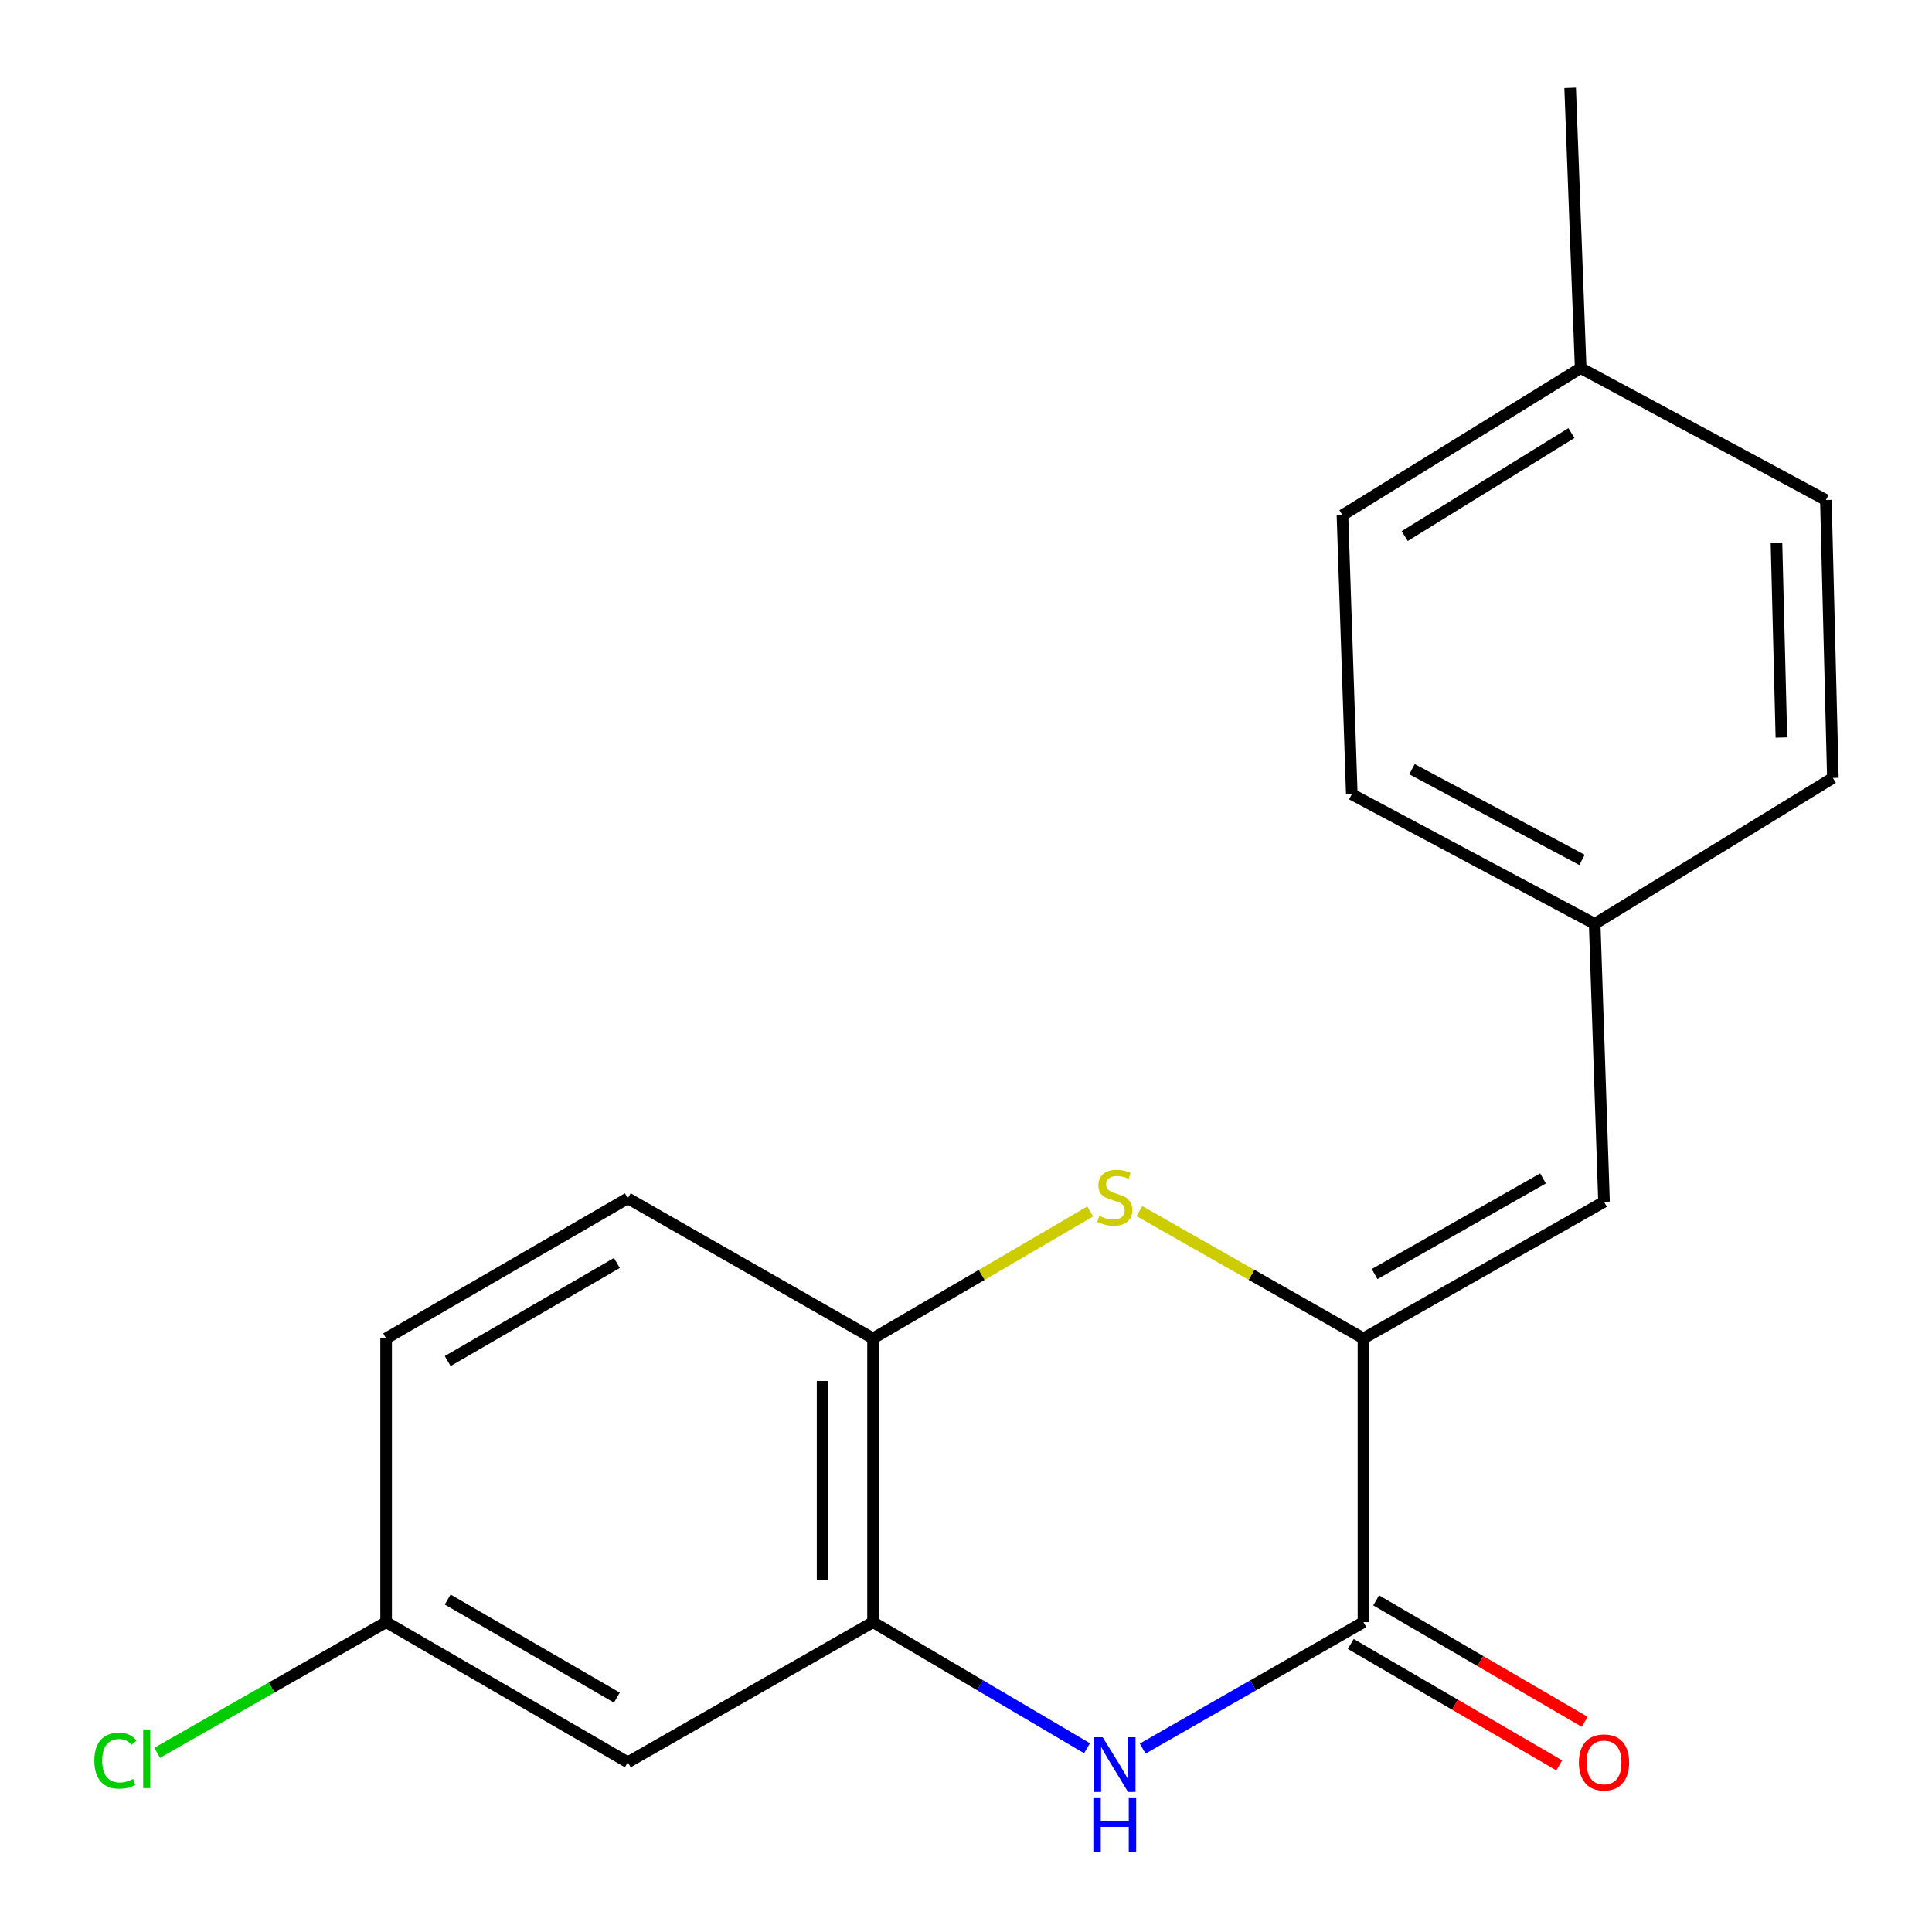 <?xml version='1.0' encoding='iso-8859-1'?>
<svg version='1.1' baseProfile='full'
              xmlns='http://www.w3.org/2000/svg'
                      xmlns:rdkit='http://www.rdkit.org/xml'
                      xmlns:xlink='http://www.w3.org/1999/xlink'
                  xml:space='preserve'
width='1000px' height='1000px' viewBox='0 0 1000 1000'>
<!-- END OF HEADER -->
<rect style='opacity:1.0;fill:#FFFFFF;stroke:none' width='1000' height='1000' x='0' y='0'> </rect>
<path class='bond-0' d='M 705.722,692.767 L 705.722,839.628' style='fill:none;fill-rule:evenodd;stroke:#000000;stroke-width:6px;stroke-linecap:butt;stroke-linejoin:miter;stroke-opacity:1' />
<path class='bond-2' d='M 705.722,692.767 L 647.752,659.825' style='fill:none;fill-rule:evenodd;stroke:#000000;stroke-width:6px;stroke-linecap:butt;stroke-linejoin:miter;stroke-opacity:1' />
<path class='bond-2' d='M 647.752,659.825 L 589.781,626.883' style='fill:none;fill-rule:evenodd;stroke:#CCCC00;stroke-width:6px;stroke-linecap:butt;stroke-linejoin:miter;stroke-opacity:1' />
<path class='bond-5' d='M 705.722,692.767 L 830.237,622.043' style='fill:none;fill-rule:evenodd;stroke:#000000;stroke-width:6px;stroke-linecap:butt;stroke-linejoin:miter;stroke-opacity:1' />
<path class='bond-5' d='M 711.499,659.448 L 798.66,609.941' style='fill:none;fill-rule:evenodd;stroke:#000000;stroke-width:6px;stroke-linecap:butt;stroke-linejoin:miter;stroke-opacity:1' />
<path class='bond-1' d='M 705.722,839.628 L 648.585,872.354' style='fill:none;fill-rule:evenodd;stroke:#000000;stroke-width:6px;stroke-linecap:butt;stroke-linejoin:miter;stroke-opacity:1' />
<path class='bond-1' d='M 648.585,872.354 L 591.448,905.08' style='fill:none;fill-rule:evenodd;stroke:#0000FF;stroke-width:6px;stroke-linecap:butt;stroke-linejoin:miter;stroke-opacity:1' />
<path class='bond-7' d='M 699.149,850.913 L 753.105,882.34' style='fill:none;fill-rule:evenodd;stroke:#000000;stroke-width:6px;stroke-linecap:butt;stroke-linejoin:miter;stroke-opacity:1' />
<path class='bond-7' d='M 753.105,882.34 L 807.061,913.766' style='fill:none;fill-rule:evenodd;stroke:#FF0000;stroke-width:6px;stroke-linecap:butt;stroke-linejoin:miter;stroke-opacity:1' />
<path class='bond-7' d='M 712.295,828.343 L 766.251,859.77' style='fill:none;fill-rule:evenodd;stroke:#000000;stroke-width:6px;stroke-linecap:butt;stroke-linejoin:miter;stroke-opacity:1' />
<path class='bond-7' d='M 766.251,859.77 L 820.207,891.197' style='fill:none;fill-rule:evenodd;stroke:#FF0000;stroke-width:6px;stroke-linecap:butt;stroke-linejoin:miter;stroke-opacity:1' />
<path class='bond-19' d='M 562.629,904.887 L 507.26,872.258' style='fill:none;fill-rule:evenodd;stroke:#0000FF;stroke-width:6px;stroke-linecap:butt;stroke-linejoin:miter;stroke-opacity:1' />
<path class='bond-19' d='M 507.26,872.258 L 451.89,839.628' style='fill:none;fill-rule:evenodd;stroke:#000000;stroke-width:6px;stroke-linecap:butt;stroke-linejoin:miter;stroke-opacity:1' />
<path class='bond-4' d='M 564.296,627.047 L 508.093,659.907' style='fill:none;fill-rule:evenodd;stroke:#CCCC00;stroke-width:6px;stroke-linecap:butt;stroke-linejoin:miter;stroke-opacity:1' />
<path class='bond-4' d='M 508.093,659.907 L 451.89,692.767' style='fill:none;fill-rule:evenodd;stroke:#000000;stroke-width:6px;stroke-linecap:butt;stroke-linejoin:miter;stroke-opacity:1' />
<path class='bond-3' d='M 451.89,839.628 L 451.89,692.767' style='fill:none;fill-rule:evenodd;stroke:#000000;stroke-width:6px;stroke-linecap:butt;stroke-linejoin:miter;stroke-opacity:1' />
<path class='bond-3' d='M 425.771,817.599 L 425.771,714.797' style='fill:none;fill-rule:evenodd;stroke:#000000;stroke-width:6px;stroke-linecap:butt;stroke-linejoin:miter;stroke-opacity:1' />
<path class='bond-6' d='M 451.89,839.628 L 324.952,912.152' style='fill:none;fill-rule:evenodd;stroke:#000000;stroke-width:6px;stroke-linecap:butt;stroke-linejoin:miter;stroke-opacity:1' />
<path class='bond-8' d='M 451.89,692.767 L 324.952,620.244' style='fill:none;fill-rule:evenodd;stroke:#000000;stroke-width:6px;stroke-linecap:butt;stroke-linejoin:miter;stroke-opacity:1' />
<path class='bond-9' d='M 830.237,622.043 L 825.405,478.201' style='fill:none;fill-rule:evenodd;stroke:#000000;stroke-width:6px;stroke-linecap:butt;stroke-linejoin:miter;stroke-opacity:1' />
<path class='bond-21' d='M 324.952,912.152 L 199.857,839.628' style='fill:none;fill-rule:evenodd;stroke:#000000;stroke-width:6px;stroke-linecap:butt;stroke-linejoin:miter;stroke-opacity:1' />
<path class='bond-21' d='M 319.288,878.677 L 231.722,827.911' style='fill:none;fill-rule:evenodd;stroke:#000000;stroke-width:6px;stroke-linecap:butt;stroke-linejoin:miter;stroke-opacity:1' />
<path class='bond-11' d='M 324.952,620.244 L 199.857,692.767' style='fill:none;fill-rule:evenodd;stroke:#000000;stroke-width:6px;stroke-linecap:butt;stroke-linejoin:miter;stroke-opacity:1' />
<path class='bond-11' d='M 319.288,653.719 L 231.722,704.485' style='fill:none;fill-rule:evenodd;stroke:#000000;stroke-width:6px;stroke-linecap:butt;stroke-linejoin:miter;stroke-opacity:1' />
<path class='bond-14' d='M 825.405,478.201 L 948.7,402.659' style='fill:none;fill-rule:evenodd;stroke:#000000;stroke-width:6px;stroke-linecap:butt;stroke-linejoin:miter;stroke-opacity:1' />
<path class='bond-15' d='M 825.405,478.201 L 699.686,411.104' style='fill:none;fill-rule:evenodd;stroke:#000000;stroke-width:6px;stroke-linecap:butt;stroke-linejoin:miter;stroke-opacity:1' />
<path class='bond-15' d='M 818.845,445.094 L 730.841,398.126' style='fill:none;fill-rule:evenodd;stroke:#000000;stroke-width:6px;stroke-linecap:butt;stroke-linejoin:miter;stroke-opacity:1' />
<path class='bond-10' d='M 199.857,839.628 L 199.857,692.767' style='fill:none;fill-rule:evenodd;stroke:#000000;stroke-width:6px;stroke-linecap:butt;stroke-linejoin:miter;stroke-opacity:1' />
<path class='bond-12' d='M 199.857,839.628 L 140.608,873.44' style='fill:none;fill-rule:evenodd;stroke:#000000;stroke-width:6px;stroke-linecap:butt;stroke-linejoin:miter;stroke-opacity:1' />
<path class='bond-12' d='M 140.608,873.44 L 81.359,907.252' style='fill:none;fill-rule:evenodd;stroke:#00CC00;stroke-width:6px;stroke-linecap:butt;stroke-linejoin:miter;stroke-opacity:1' />
<path class='bond-13' d='M 818.149,190.516 L 694.854,266.667' style='fill:none;fill-rule:evenodd;stroke:#000000;stroke-width:6px;stroke-linecap:butt;stroke-linejoin:miter;stroke-opacity:1' />
<path class='bond-13' d='M 813.38,224.161 L 727.073,277.466' style='fill:none;fill-rule:evenodd;stroke:#000000;stroke-width:6px;stroke-linecap:butt;stroke-linejoin:miter;stroke-opacity:1' />
<path class='bond-18' d='M 818.149,190.516 L 812.708,45.455' style='fill:none;fill-rule:evenodd;stroke:#000000;stroke-width:6px;stroke-linecap:butt;stroke-linejoin:miter;stroke-opacity:1' />
<path class='bond-20' d='M 818.149,190.516 L 945.073,258.802' style='fill:none;fill-rule:evenodd;stroke:#000000;stroke-width:6px;stroke-linecap:butt;stroke-linejoin:miter;stroke-opacity:1' />
<path class='bond-17' d='M 948.7,402.659 L 945.073,258.802' style='fill:none;fill-rule:evenodd;stroke:#000000;stroke-width:6px;stroke-linecap:butt;stroke-linejoin:miter;stroke-opacity:1' />
<path class='bond-17' d='M 922.046,381.739 L 919.506,281.039' style='fill:none;fill-rule:evenodd;stroke:#000000;stroke-width:6px;stroke-linecap:butt;stroke-linejoin:miter;stroke-opacity:1' />
<path class='bond-16' d='M 699.686,411.104 L 694.854,266.667' style='fill:none;fill-rule:evenodd;stroke:#000000;stroke-width:6px;stroke-linecap:butt;stroke-linejoin:miter;stroke-opacity:1' />
<path  class='atom-2' d='M 570.74 899.196
L 580.02 914.196
Q 580.94 915.676, 582.42 918.356
Q 583.9 921.036, 583.98 921.196
L 583.98 899.196
L 587.74 899.196
L 587.74 927.516
L 583.86 927.516
L 573.9 911.116
Q 572.74 909.196, 571.5 906.996
Q 570.3 904.796, 569.94 904.116
L 569.94 927.516
L 566.26 927.516
L 566.26 899.196
L 570.74 899.196
' fill='#0000FF'/>
<path  class='atom-2' d='M 565.92 930.348
L 569.76 930.348
L 569.76 942.388
L 584.24 942.388
L 584.24 930.348
L 588.08 930.348
L 588.08 958.668
L 584.24 958.668
L 584.24 945.588
L 569.76 945.588
L 569.76 958.668
L 565.92 958.668
L 565.92 930.348
' fill='#0000FF'/>
<path  class='atom-3' d='M 569 629.34
Q 569.32 629.46, 570.64 630.02
Q 571.96 630.58, 573.4 630.94
Q 574.88 631.26, 576.32 631.26
Q 579 631.26, 580.56 629.98
Q 582.12 628.66, 582.12 626.38
Q 582.12 624.82, 581.32 623.86
Q 580.56 622.9, 579.36 622.38
Q 578.16 621.86, 576.16 621.26
Q 573.64 620.5, 572.12 619.78
Q 570.64 619.06, 569.56 617.54
Q 568.52 616.02, 568.52 613.46
Q 568.52 609.9, 570.92 607.7
Q 573.36 605.5, 578.16 605.5
Q 581.44 605.5, 585.16 607.06
L 584.24 610.14
Q 580.84 608.74, 578.28 608.74
Q 575.52 608.74, 574 609.9
Q 572.48 611.02, 572.52 612.98
Q 572.52 614.5, 573.28 615.42
Q 574.08 616.34, 575.2 616.86
Q 576.36 617.38, 578.28 617.98
Q 580.84 618.78, 582.36 619.58
Q 583.88 620.38, 584.96 622.02
Q 586.08 623.62, 586.08 626.38
Q 586.08 630.3, 583.44 632.42
Q 580.84 634.5, 576.48 634.5
Q 573.96 634.5, 572.04 633.94
Q 570.16 633.42, 567.92 632.5
L 569 629.34
' fill='#CCCC00'/>
<path  class='atom-8' d='M 817.237 912.232
Q 817.237 905.432, 820.597 901.632
Q 823.957 897.832, 830.237 897.832
Q 836.517 897.832, 839.877 901.632
Q 843.237 905.432, 843.237 912.232
Q 843.237 919.112, 839.837 923.032
Q 836.437 926.912, 830.237 926.912
Q 823.997 926.912, 820.597 923.032
Q 817.237 919.152, 817.237 912.232
M 830.237 923.712
Q 834.557 923.712, 836.877 920.832
Q 839.237 917.912, 839.237 912.232
Q 839.237 906.672, 836.877 903.872
Q 834.557 901.032, 830.237 901.032
Q 825.917 901.032, 823.557 903.832
Q 821.237 906.632, 821.237 912.232
Q 821.237 917.952, 823.557 920.832
Q 825.917 923.712, 830.237 923.712
' fill='#FF0000'/>
<path  class='atom-13' d='M 48.832 911.318
Q 48.832 904.278, 52.112 900.598
Q 55.432 896.878, 61.712 896.878
Q 67.552 896.878, 70.672 900.998
L 68.032 903.158
Q 65.752 900.158, 61.712 900.158
Q 57.432 900.158, 55.152 903.038
Q 52.912 905.878, 52.912 911.318
Q 52.912 916.918, 55.232 919.798
Q 57.592 922.678, 62.152 922.678
Q 65.272 922.678, 68.912 920.798
L 70.032 923.798
Q 68.552 924.758, 66.312 925.318
Q 64.072 925.878, 61.592 925.878
Q 55.432 925.878, 52.112 922.118
Q 48.832 918.358, 48.832 911.318
' fill='#00CC00'/>
<path  class='atom-13' d='M 74.112 895.158
L 77.792 895.158
L 77.792 925.518
L 74.112 925.518
L 74.112 895.158
' fill='#00CC00'/>
</svg>
